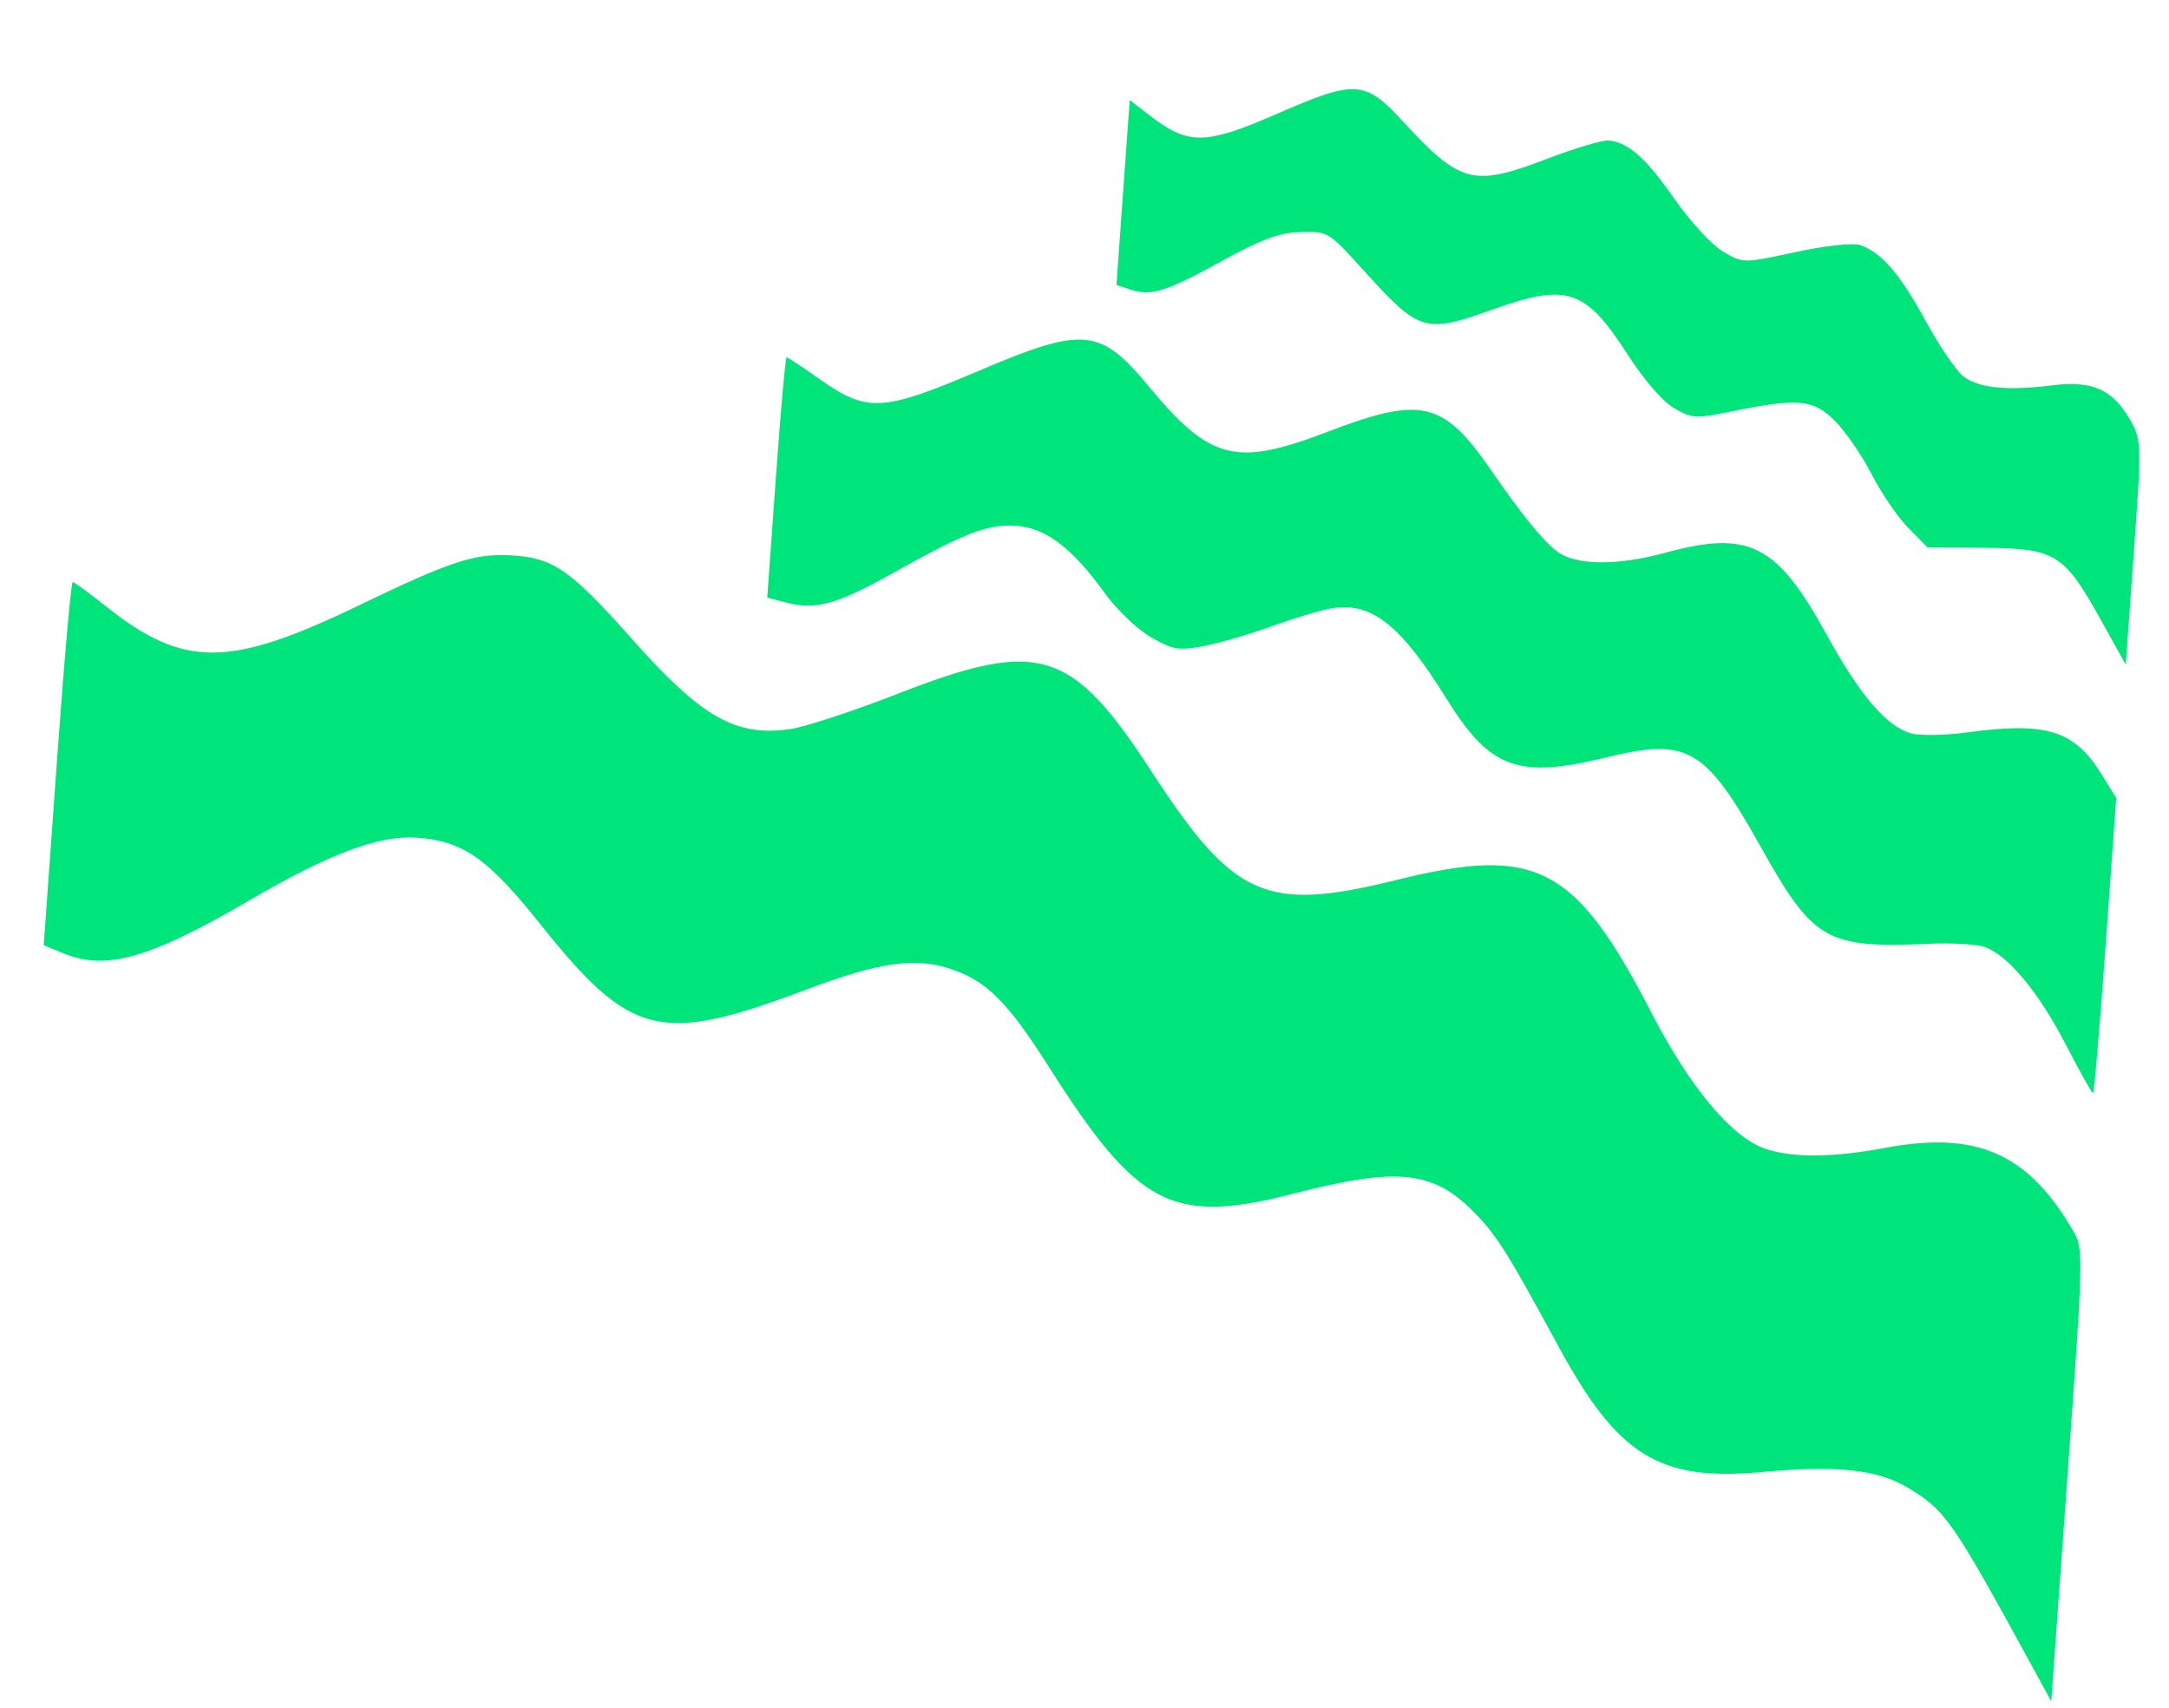 <svg width="193" height="152" viewBox="0 0 193 152" fill="none" xmlns="http://www.w3.org/2000/svg">
<path fill-rule="evenodd" clip-rule="evenodd" d="M183.97 131.291C185.396 111.492 185.404 111.143 184.455 109.519C180.436 102.635 175.904 100.635 167.769 102.155C163.049 103.036 159.435 103.059 157.031 102.222C154.062 101.189 150.378 96.779 146.962 90.169C140.169 77.025 136.734 75.226 124.306 78.305C112.618 81.201 109.809 79.962 102.466 68.672C95.326 57.692 92.49 56.826 79.841 61.759C75.924 63.288 71.652 64.693 70.348 64.883C65.47 65.591 62.452 63.879 56.226 56.868C50.733 50.683 49.227 49.64 45.481 49.426C42.226 49.24 40.088 49.944 31.89 53.899C20.413 59.437 16.355 59.459 9.499 54.021C7.972 52.809 6.607 51.809 6.467 51.799C6.326 51.789 5.689 59.057 5.051 67.95L3.89 84.12L5.655 84.847C9.449 86.408 13.35 85.293 22.224 80.108C29.354 75.944 33.734 74.31 37.114 74.552C41.194 74.845 43.409 76.394 48.028 82.185C56.141 92.357 58.695 92.988 71.783 88.056C78.212 85.634 81.416 85.176 84.585 86.227C87.785 87.289 89.655 89.157 93.36 94.995C101.246 107.418 104.308 109.002 115.088 106.231C124.351 103.851 127.51 104.175 131.155 107.878C133.185 109.942 134.08 111.365 138.677 119.83C143.958 129.559 147.631 131.836 156.707 131.01C163.534 130.389 167.041 130.766 169.794 132.419C173.087 134.396 173.715 135.297 180.668 148.02L182.521 151.411L183.97 131.291ZM187.358 84.16L188.302 71.019L186.963 68.861C184.569 65.003 182.069 64.225 175.111 65.175C173.083 65.452 170.793 65.492 170.021 65.263C167.822 64.612 165.488 61.869 162.48 56.399C158.08 48.398 155.614 47.163 148.126 49.208C143.901 50.362 140.166 50.315 138.558 49.088C137.267 48.103 135.423 45.834 132.645 41.809C128.414 35.678 126.483 35.231 118.098 38.441C109.948 41.561 107.677 40.981 102.204 34.379C97.879 29.161 96.425 29.031 87.048 33.021C78.52 36.65 77.157 36.722 72.958 33.764C71.433 32.69 70.1 31.805 69.996 31.797C69.892 31.79 69.461 36.599 69.039 42.483L68.271 53.183L69.954 53.626C72.587 54.318 74.418 53.811 79.458 50.996C85.963 47.362 87.912 46.618 90.44 46.799C93.069 46.988 95.384 48.748 98.282 52.761C99.349 54.239 101.198 56.01 102.392 56.698C104.337 57.818 104.811 57.904 106.954 57.53C108.269 57.3 111.082 56.484 113.205 55.718C115.327 54.951 117.804 54.224 118.708 54.102C122.13 53.641 124.691 55.708 128.706 62.173C132.591 68.43 135.05 69.333 142.944 67.403C150.175 65.636 151.734 66.54 156.672 75.369C161.352 83.736 162.51 84.402 171.654 83.994C173.631 83.906 175.827 84.024 176.535 84.256C178.606 84.937 181.349 88.21 183.784 92.904C185.031 95.308 186.133 97.281 186.233 97.288C186.333 97.296 186.839 91.388 187.358 84.16ZM189.868 49.166C190.571 39.408 190.563 39.141 189.501 37.308C187.952 34.636 186.131 33.845 182.569 34.298C178.626 34.8 176.064 34.541 174.705 33.504C174.071 33.02 172.552 30.789 171.33 28.545C169.031 24.324 167.386 22.431 165.468 21.801C164.855 21.599 162.274 21.887 159.733 22.441C155.157 23.438 155.095 23.438 153.327 22.403C152.342 21.827 150.414 19.742 149.028 17.754C146.452 14.056 144.876 12.655 143.125 12.507C142.577 12.461 140.157 13.179 137.747 14.103C131.077 16.66 129.971 16.381 124.86 10.838C121.428 7.116 120.644 7.069 113.558 10.16C107.29 12.895 105.731 12.92 102.39 10.347L100.524 8.91L99.933 17.137L99.343 25.363L100.567 25.765C102.433 26.379 103.734 25.974 108.711 23.235C112.261 21.282 113.844 20.701 115.746 20.655C118.19 20.596 118.215 20.611 121.351 24.076C126.321 29.569 126.766 29.703 132.841 27.536C139.457 25.177 141.052 25.706 144.797 31.504C146.316 33.855 147.97 35.763 148.994 36.345C150.586 37.25 150.877 37.265 154.085 36.612C160.033 35.4 161.372 35.528 163.31 37.491C164.239 38.434 165.7 40.569 166.557 42.238C167.413 43.907 168.879 46.047 169.814 46.995L171.514 48.718L176.57 48.755C182.872 48.801 183.654 49.279 186.866 55.048L189.149 59.149L189.868 49.166Z" fill="#00E57B"/>
</svg>
